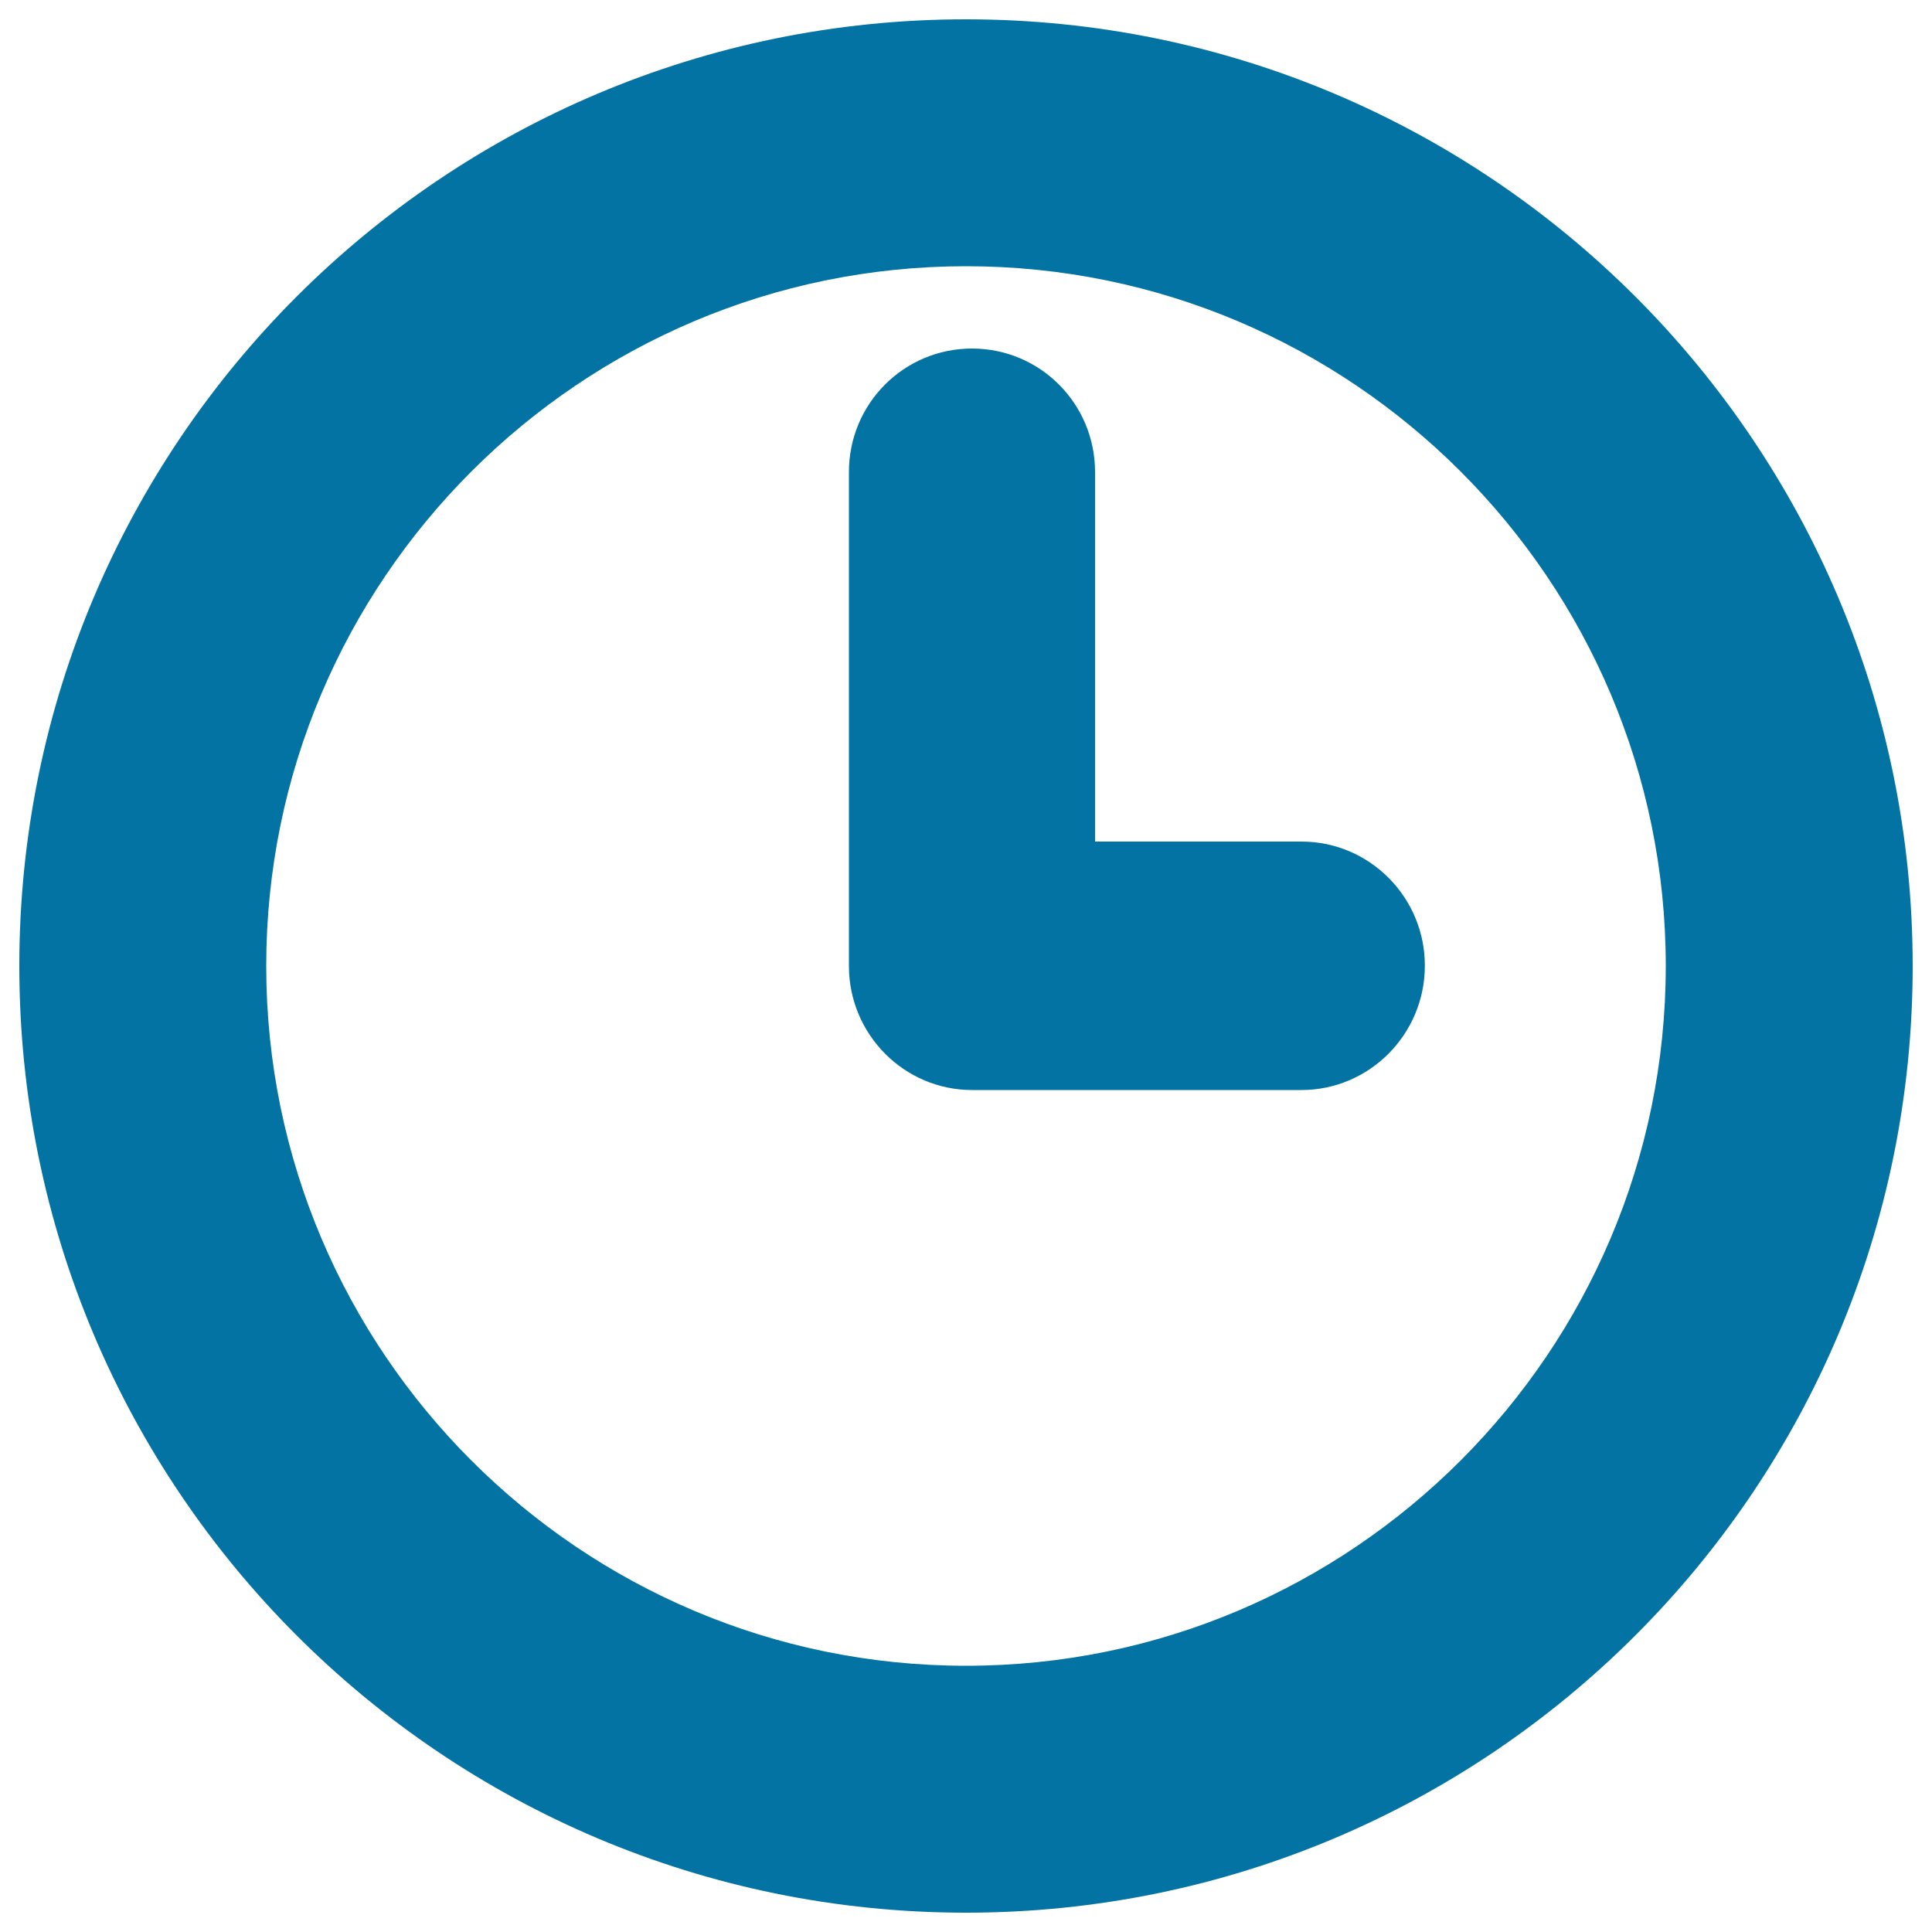 <svg xmlns="http://www.w3.org/2000/svg" viewBox="0 0 1000 1000" style="fill:#0273a2">
<title>Analog Clock SVG icon</title>
<g><g><path d="M500,10C229.4,10,10,229.4,10,500s219.4,490,490,490s490-219.4,490-490S770.6,10,500,10z M500,862.2c-199.7,0-362.2-162.5-362.2-362.2S300.3,137.8,500,137.8c199.7,0,362.2,162.5,362.2,362.2C862.2,699.7,699.7,862.2,500,862.2z"/><path d="M673.7,435.6H566.8V244.3c0-35.3-28.4-63.9-63.7-63.9c-35.3,0-63.7,28.6-63.7,63.9V500c0,35.3,28.5,64.2,63.8,64.2h170.4c35.3,0,63.9-29,63.9-64.3C737.6,464.6,709,435.6,673.7,435.6z"/></g></g>
</svg>